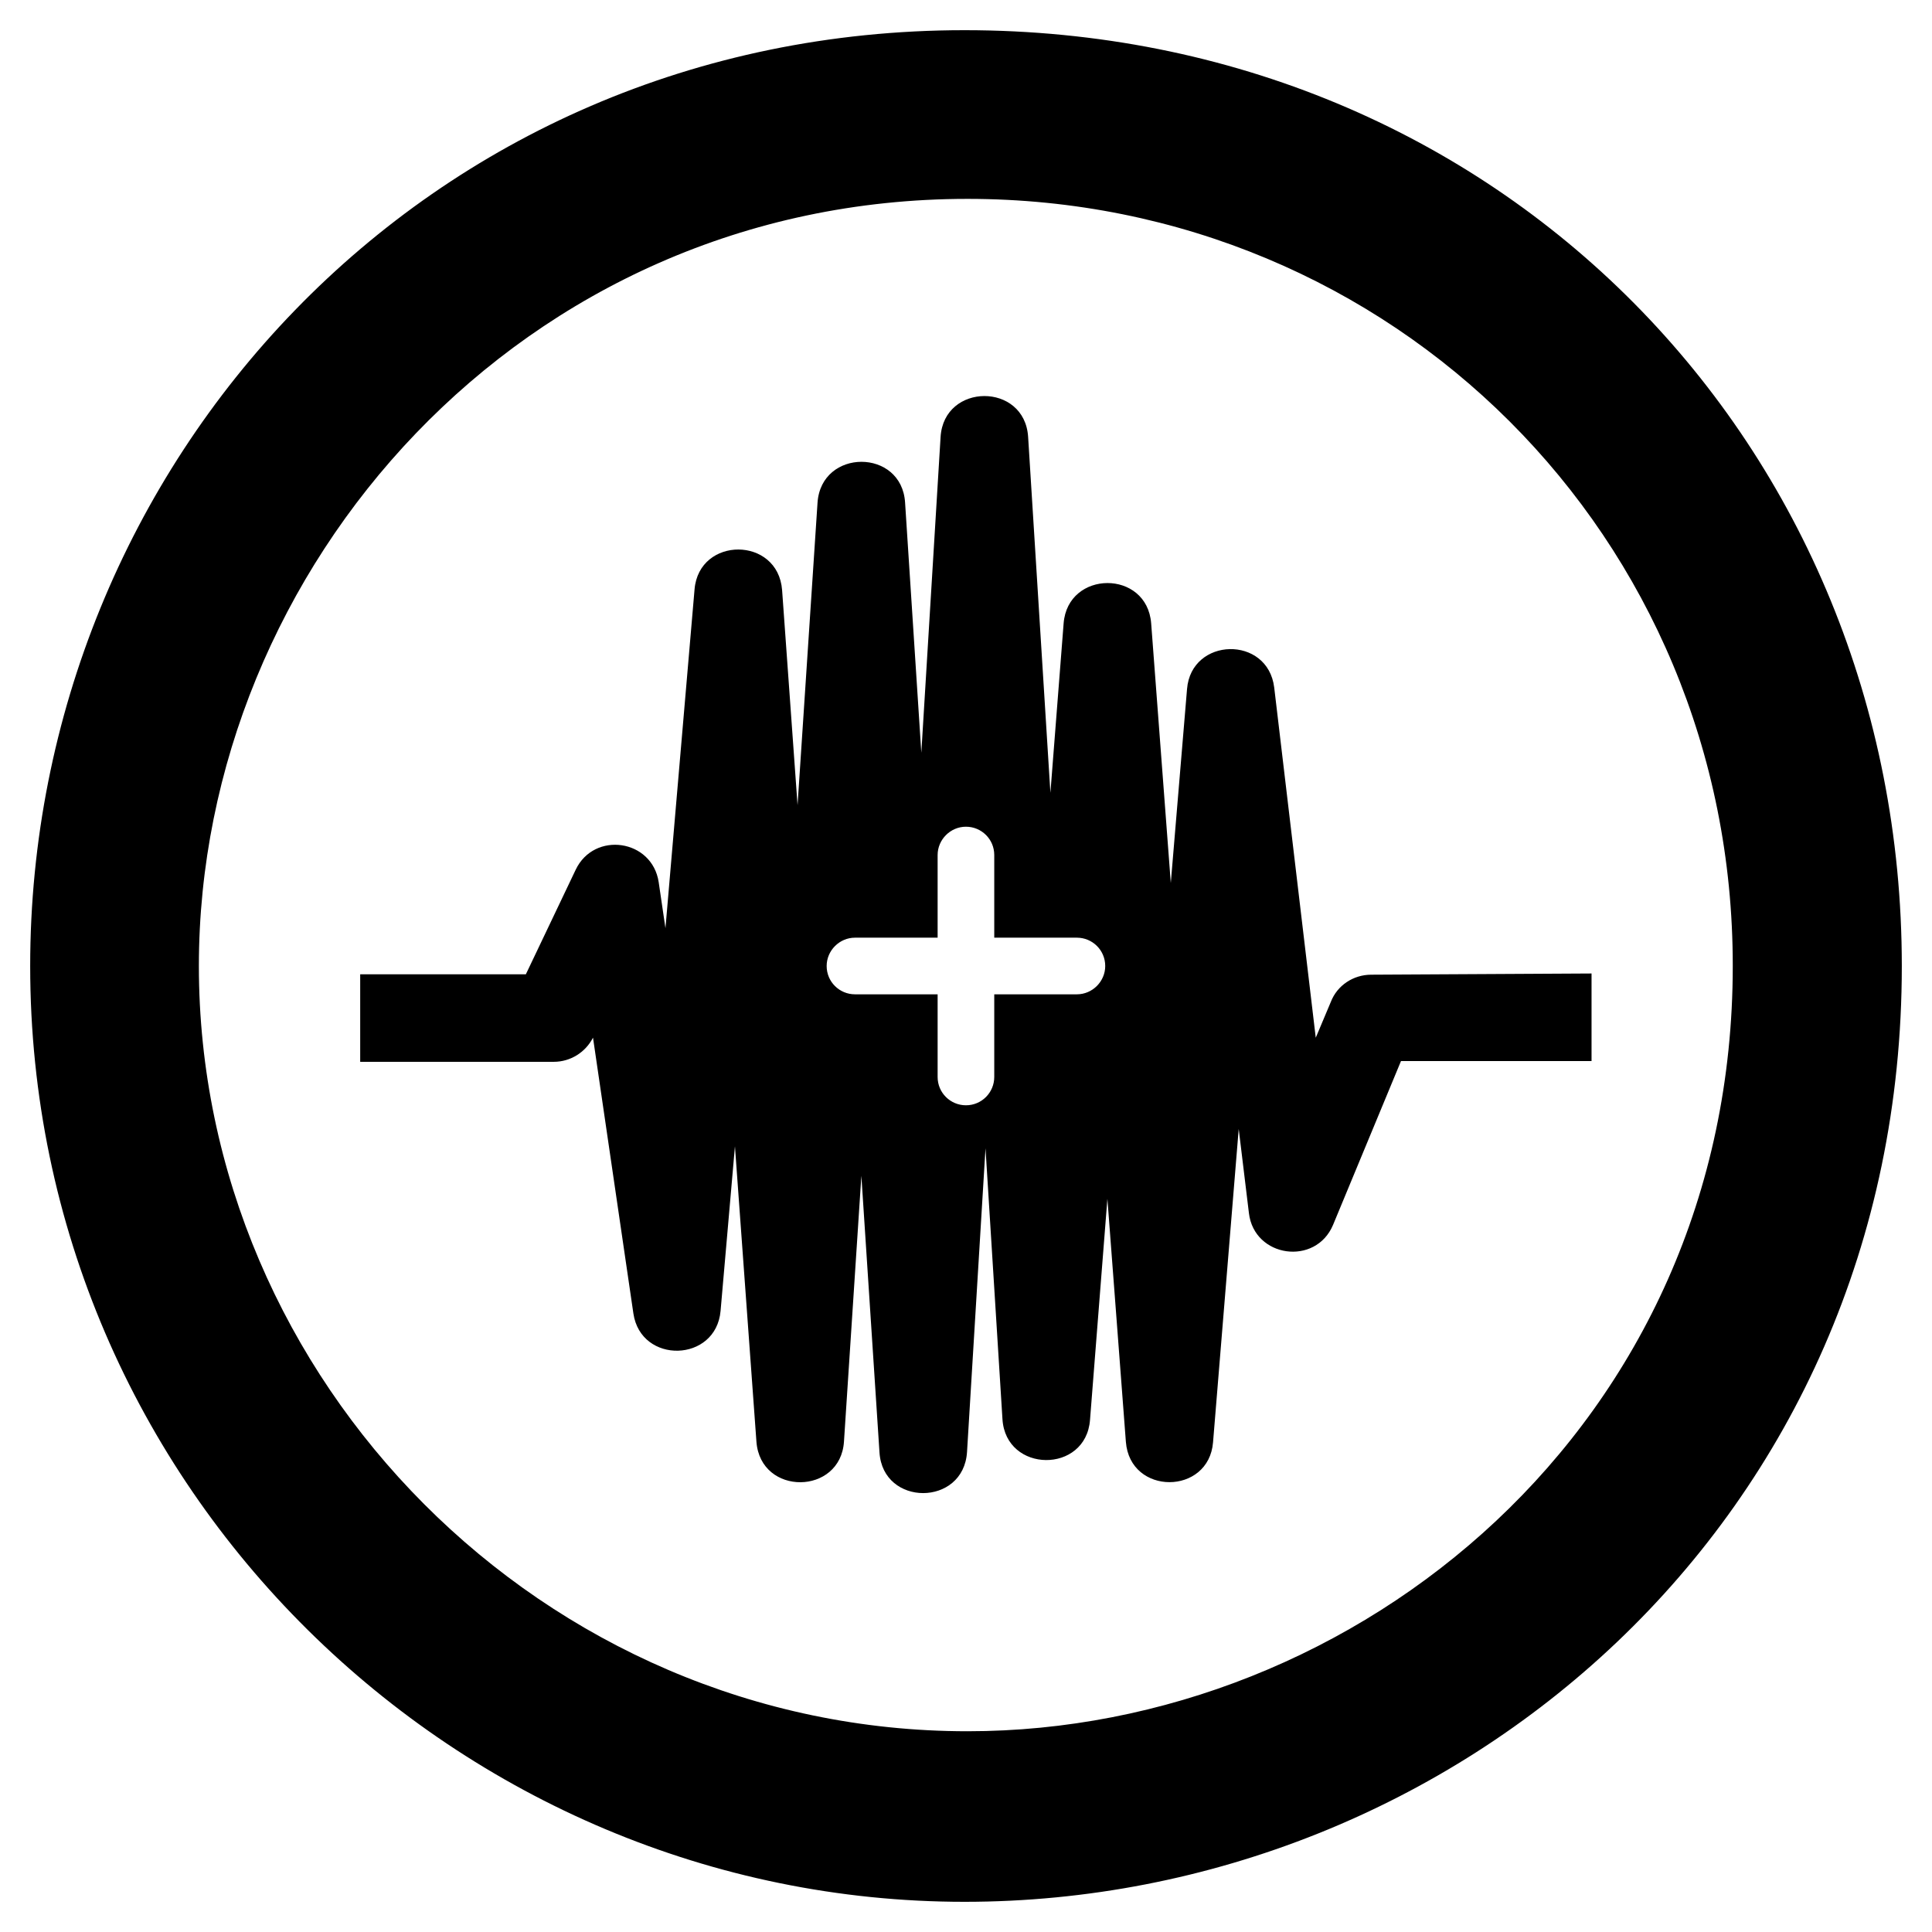<?xml version="1.0" encoding="utf-8"?>
<svg fill="#000000" width="800px" height="800px" viewBox="0 0 32 32" xmlns="http://www.w3.org/2000/svg">
  <path d="M15.975 0.5c8.862 0 15.525 6.881 15.525 15.5 0 9.194-7.406 15.5-15.525 15.5-8.375 0-15.475-6.844-15.475-15.5 0-8.306 6.544-15.5 15.475-15.5zM16.025 3.294c-7.387 0-12.731 6.119-12.731 12.706 0 6.863 5.7 12.675 12.731 12.675 6.45 0 12.675-5.069 12.675-12.675 0.006-7.113-5.637-12.706-12.675-12.706zM22.712 16.144c-0.294 0-0.563 0.175-0.669 0.45l-0.25 0.594-0.688-5.8c-0.106-0.869-1.375-0.837-1.444 0.025l-0.269 3.212-0.325-4.3c-0.069-0.894-1.381-0.887-1.45 0l-0.219 2.806-0.369-5.894c-0.056-0.906-1.394-0.9-1.45 0l-0.319 5.231-0.269-4.144c-0.056-0.9-1.387-0.9-1.45 0l-0.331 5.012-0.256-3.563c-0.069-0.893-1.375-0.893-1.45-0.012l-0.482 5.613-0.112-0.762c-0.107-0.713-1.069-0.85-1.375-0.206l-0.825 1.731h-2.744v1.45h3.206c0.275 0 0.525-0.156 0.65-0.4l0.669 4.569c0.125 0.844 1.369 0.813 1.444-0.044l0.238-2.725 0.356 4.894c0.069 0.9 1.394 0.887 1.45-0.006l0.288-4.4 0.3 4.581c0.056 0.9 1.393 0.9 1.45-0.006l0.306-5.031 0.281 4.488c0.056 0.893 1.381 0.906 1.45 0.012l0.288-3.663 0.306 4.025c0.069 0.893 1.375 0.887 1.444 0.006l0.425-5.188 0.169 1.394c0.087 0.738 1.106 0.881 1.394 0.194l1.125-2.713h3.156v-1.45zM17.837 16.469h-1.369v1.369c0 0.256-0.206 0.469-0.469 0.469-0.256 0-0.469-0.206-0.469-0.469v-1.369h-1.369c-0.256 0-0.469-0.206-0.469-0.469 0-0.256 0.212-0.469 0.469-0.469h1.369v-1.369c0-0.256 0.212-0.469 0.469-0.469s0.469 0.206 0.469 0.469v1.369h1.369c0.256 0 0.469 0.206 0.469 0.469 0 0.256-0.212 0.469-0.469 0.469z"/>
</svg>